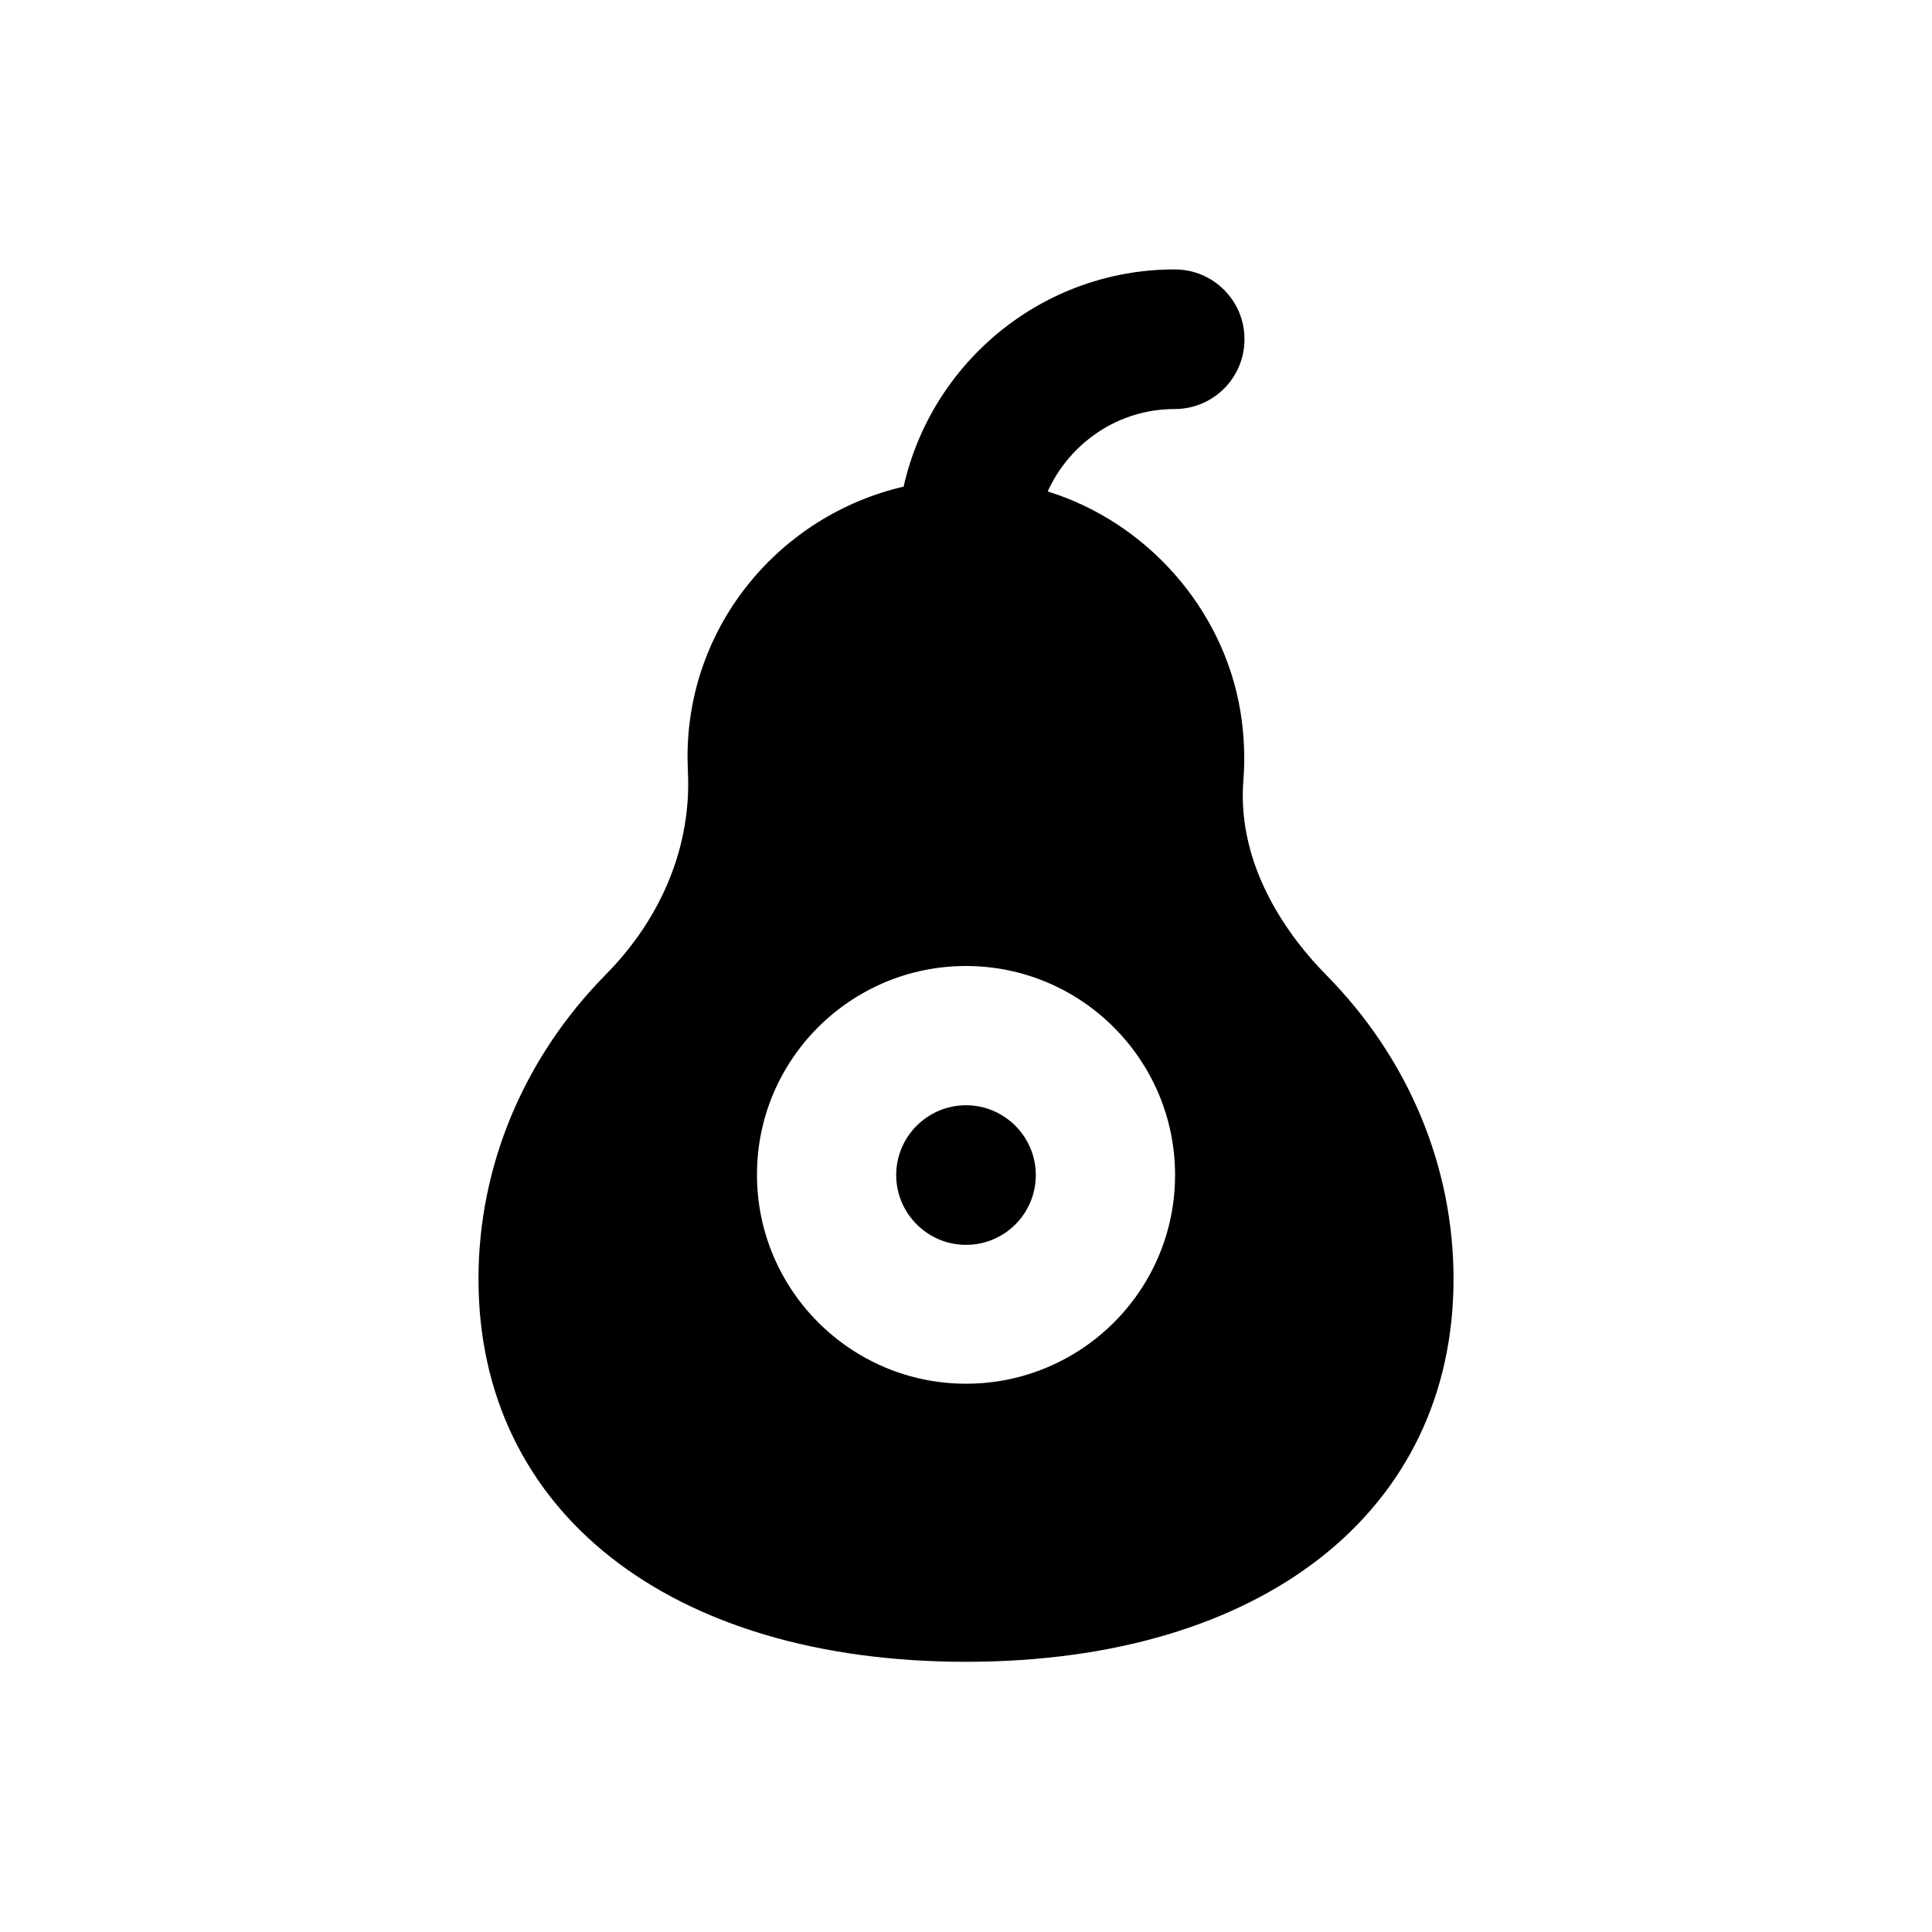 <?xml version="1.0" encoding="UTF-8"?>
<!-- Uploaded to: ICON Repo, www.svgrepo.com, Generator: ICON Repo Mixer Tools -->
<svg fill="#000000" width="800px" height="800px" version="1.1" viewBox="144 144 512 512" xmlns="http://www.w3.org/2000/svg">
 <g>
  <path d="m400 436.9c-10.137 0-18.5 8.266-18.5 18.5 0 10.137 8.266 18.5 18.5 18.5s18.5-8.266 18.5-18.5c-0.004-10.234-8.367-18.5-18.5-18.5z"/>
  <path d="m495.45 402.36c-9.055-9.152-23.812-28.043-21.941-51.66 0.492-6.004 0.195-12.102-0.789-18.203-4.527-27.355-24.992-50.184-51.07-58.254 5.805-12.793 18.598-21.844 33.652-21.844 10.234 0 18.5-8.266 18.5-18.5 0-10.234-8.266-18.5-18.5-18.5-35.129 0-64.453 24.699-71.832 57.562-32.668 7.578-57.27 36.605-57.27 71.637l0.098 3.836c0.984 19.387-6.691 38.574-21.746 53.824-21.746 22.043-33.75 50.773-33.75 80.688 0 61.598 50.676 101.45 129.2 101.45 78.426 0 129.2-39.852 129.2-101.45 0.004-29.91-12.004-58.543-33.75-80.586zm-95.445 108.34c-30.504 0-55.398-24.797-55.398-55.398-0.004-30.605 24.895-55.301 55.398-55.301s55.398 24.797 55.398 55.398c0 30.602-24.895 55.301-55.398 55.301z"/>
 </g>
</svg>